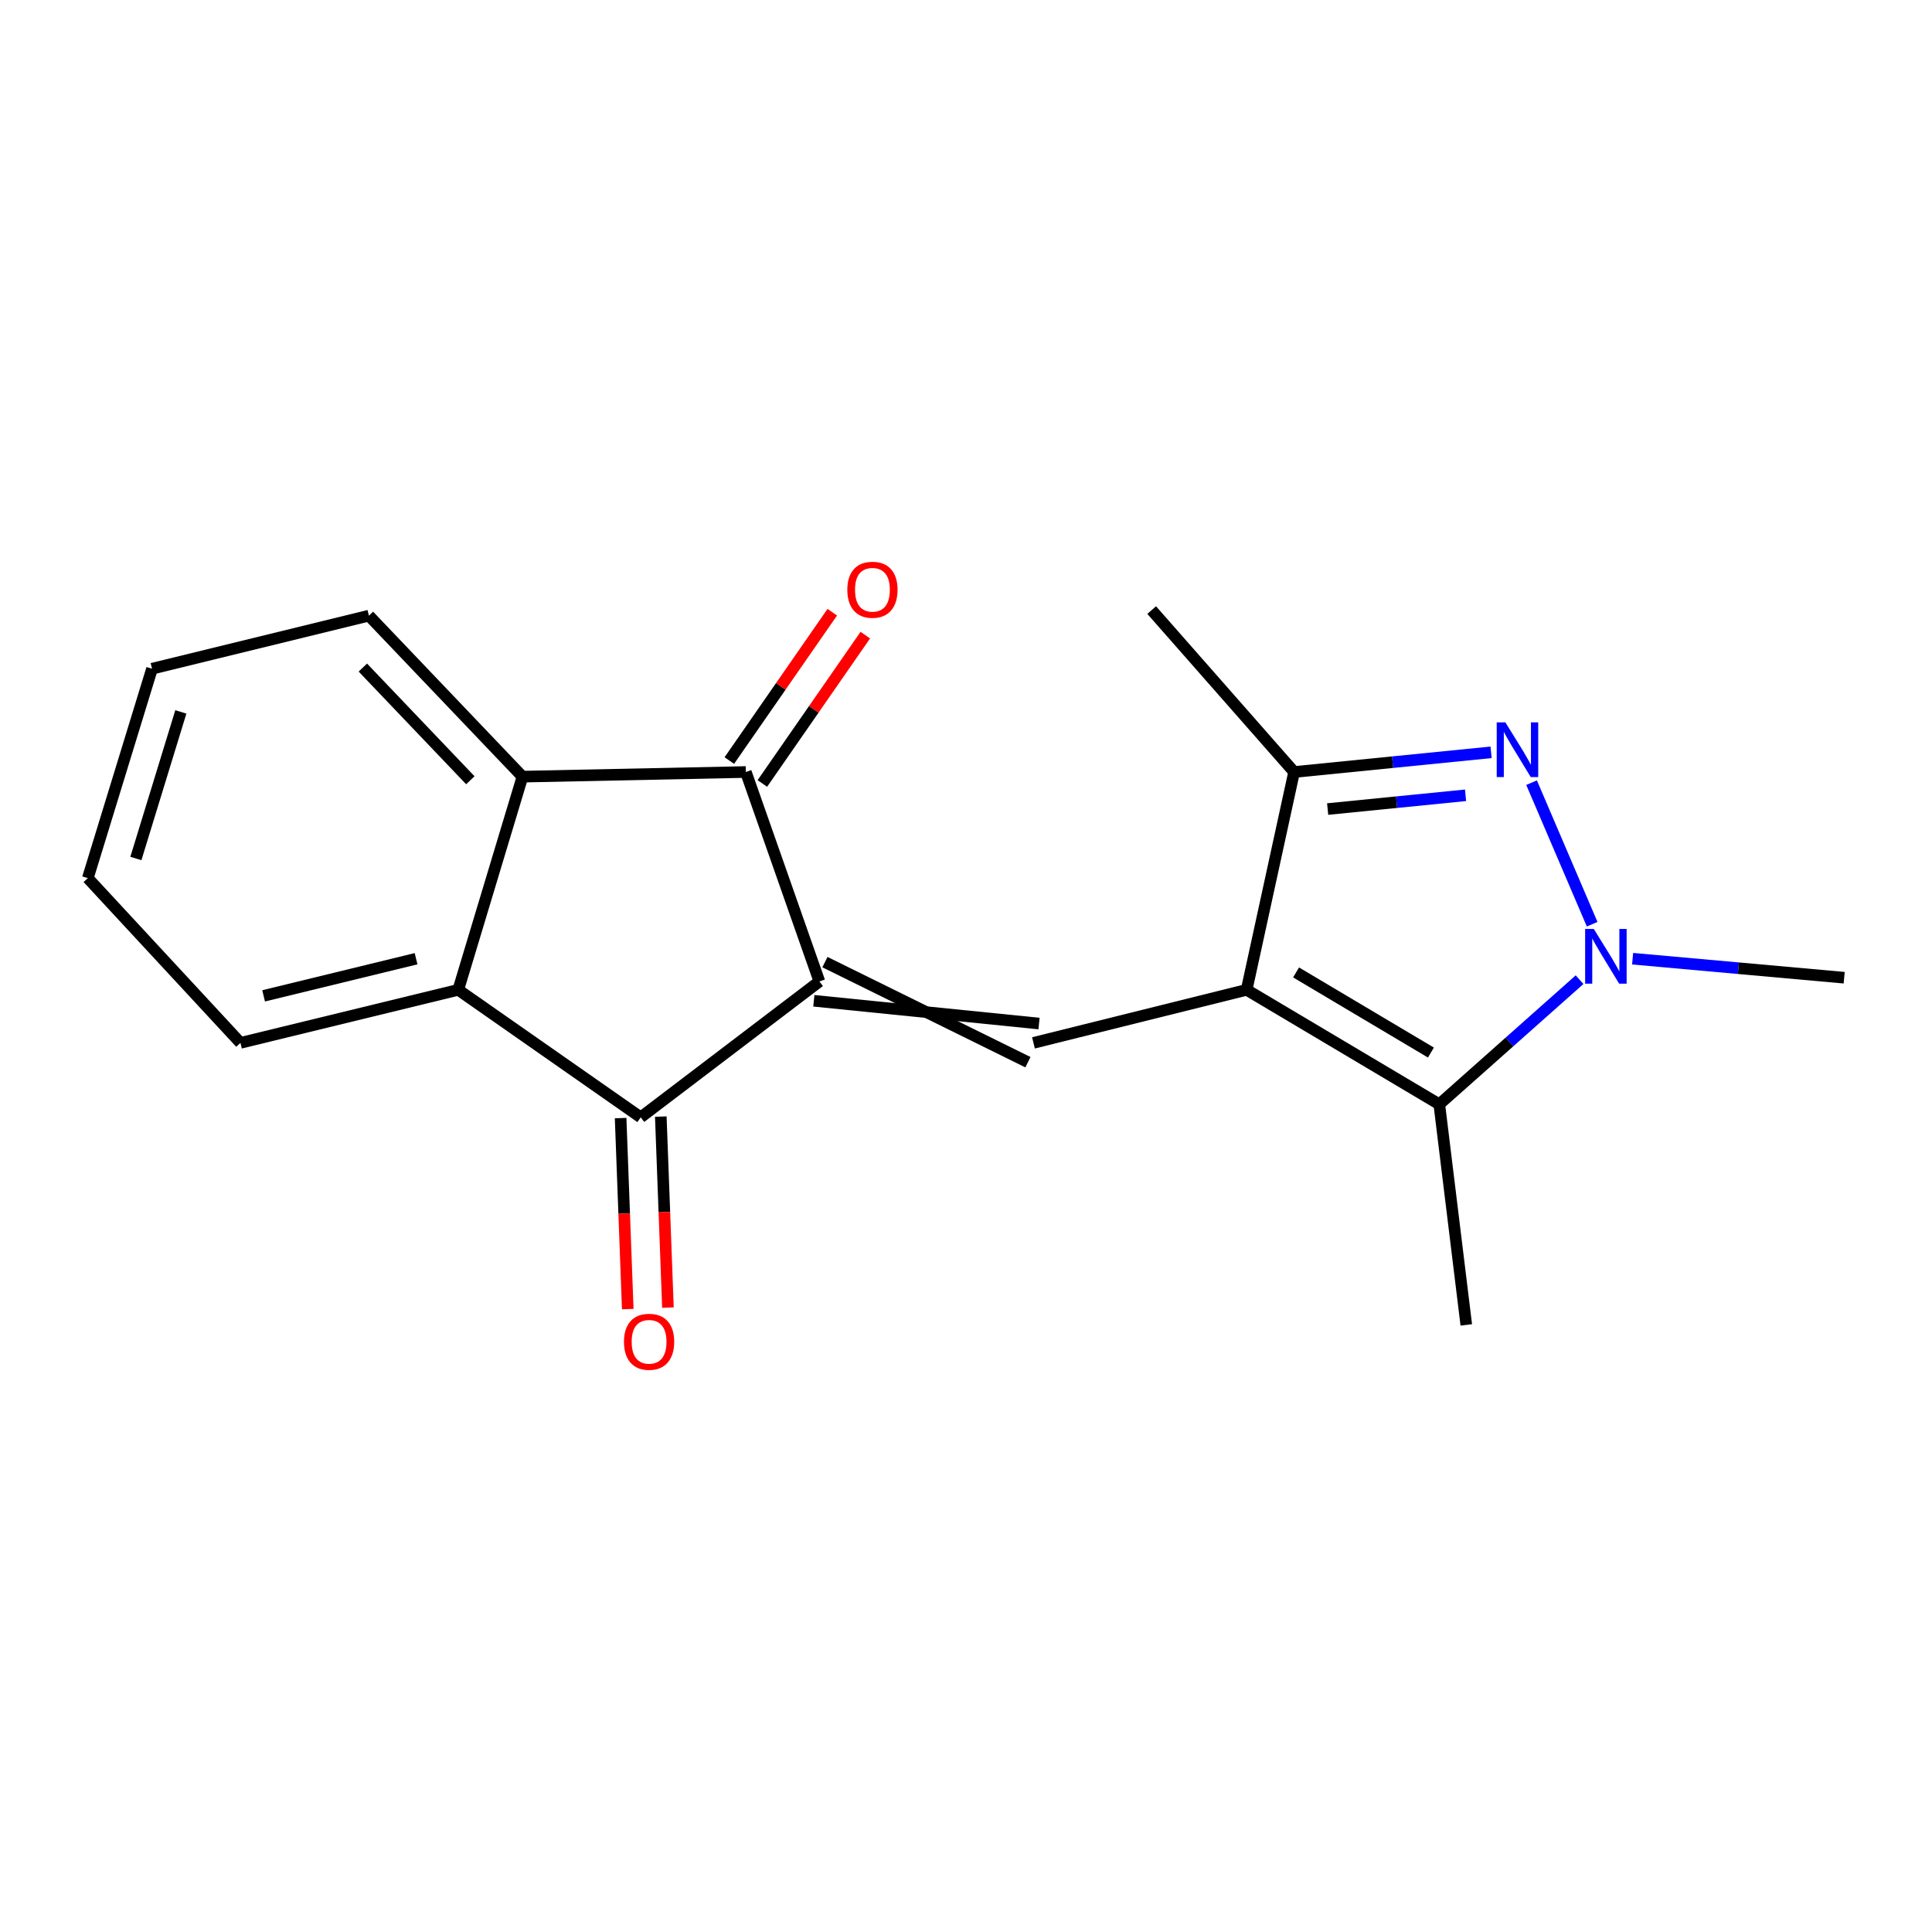 <?xml version='1.0' encoding='iso-8859-1'?>
<svg version='1.1' baseProfile='full'
              xmlns='http://www.w3.org/2000/svg'
                      xmlns:rdkit='http://www.rdkit.org/xml'
                      xmlns:xlink='http://www.w3.org/1999/xlink'
                  xml:space='preserve'
width='1000px' height='1000px' viewBox='0 0 1000 1000'>
<!-- END OF HEADER -->
<rect style='opacity:1.0;fill:#FFFFFF;stroke:none' width='1000' height='1000' x='0' y='0'> </rect>
<path class='bond-1' d='M 421.246,517.998 L 537.794,529.787' style='fill:none;fill-rule:evenodd;stroke:#000000;stroke-width:6px;stroke-linecap:butt;stroke-linejoin:miter;stroke-opacity:1' />
<path class='bond-1' d='M 426.985,497.995 L 532.056,549.79' style='fill:none;fill-rule:evenodd;stroke:#000000;stroke-width:6px;stroke-linecap:butt;stroke-linejoin:miter;stroke-opacity:1' />
<path class='bond-4' d='M 424.115,507.997 L 386.046,399.591' style='fill:none;fill-rule:evenodd;stroke:#000000;stroke-width:6px;stroke-linecap:butt;stroke-linejoin:miter;stroke-opacity:1' />
<path class='bond-5' d='M 424.115,507.997 L 331.629,578.332' style='fill:none;fill-rule:evenodd;stroke:#000000;stroke-width:6px;stroke-linecap:butt;stroke-linejoin:miter;stroke-opacity:1' />
<path class='bond-0' d='M 645.261,512.332 L 534.925,539.789' style='fill:none;fill-rule:evenodd;stroke:#000000;stroke-width:6px;stroke-linecap:butt;stroke-linejoin:miter;stroke-opacity:1' />
<path class='bond-6' d='M 645.261,512.332 L 744.972,571.581' style='fill:none;fill-rule:evenodd;stroke:#000000;stroke-width:6px;stroke-linecap:butt;stroke-linejoin:miter;stroke-opacity:1' />
<path class='bond-6' d='M 670.847,503.33 L 740.645,544.804' style='fill:none;fill-rule:evenodd;stroke:#000000;stroke-width:6px;stroke-linecap:butt;stroke-linejoin:miter;stroke-opacity:1' />
<path class='bond-7' d='M 645.261,512.332 L 669.827,399.591' style='fill:none;fill-rule:evenodd;stroke:#000000;stroke-width:6px;stroke-linecap:butt;stroke-linejoin:miter;stroke-opacity:1' />
<path class='bond-2' d='M 771.79,389.405 L 720.809,394.498' style='fill:none;fill-rule:evenodd;stroke:#0000FF;stroke-width:6px;stroke-linecap:butt;stroke-linejoin:miter;stroke-opacity:1' />
<path class='bond-2' d='M 720.809,394.498 L 669.827,399.591' style='fill:none;fill-rule:evenodd;stroke:#000000;stroke-width:6px;stroke-linecap:butt;stroke-linejoin:miter;stroke-opacity:1' />
<path class='bond-2' d='M 758.564,411.64 L 722.877,415.205' style='fill:none;fill-rule:evenodd;stroke:#0000FF;stroke-width:6px;stroke-linecap:butt;stroke-linejoin:miter;stroke-opacity:1' />
<path class='bond-2' d='M 722.877,415.205 L 687.19,418.77' style='fill:none;fill-rule:evenodd;stroke:#000000;stroke-width:6px;stroke-linecap:butt;stroke-linejoin:miter;stroke-opacity:1' />
<path class='bond-21' d='M 792.74,405.11 L 824.097,478.375' style='fill:none;fill-rule:evenodd;stroke:#0000FF;stroke-width:6px;stroke-linecap:butt;stroke-linejoin:miter;stroke-opacity:1' />
<path class='bond-3' d='M 817.58,507.081 L 781.276,539.331' style='fill:none;fill-rule:evenodd;stroke:#0000FF;stroke-width:6px;stroke-linecap:butt;stroke-linejoin:miter;stroke-opacity:1' />
<path class='bond-3' d='M 781.276,539.331 L 744.972,571.581' style='fill:none;fill-rule:evenodd;stroke:#000000;stroke-width:6px;stroke-linecap:butt;stroke-linejoin:miter;stroke-opacity:1' />
<path class='bond-12' d='M 845.04,496.223 L 899.793,501.144' style='fill:none;fill-rule:evenodd;stroke:#0000FF;stroke-width:6px;stroke-linecap:butt;stroke-linejoin:miter;stroke-opacity:1' />
<path class='bond-12' d='M 899.793,501.144 L 954.545,506.066' style='fill:none;fill-rule:evenodd;stroke:#000000;stroke-width:6px;stroke-linecap:butt;stroke-linejoin:miter;stroke-opacity:1' />
<path class='bond-9' d='M 386.046,399.591 L 270.427,401.996' style='fill:none;fill-rule:evenodd;stroke:#000000;stroke-width:6px;stroke-linecap:butt;stroke-linejoin:miter;stroke-opacity:1' />
<path class='bond-10' d='M 394.594,405.524 L 421.238,367.132' style='fill:none;fill-rule:evenodd;stroke:#000000;stroke-width:6px;stroke-linecap:butt;stroke-linejoin:miter;stroke-opacity:1' />
<path class='bond-10' d='M 421.238,367.132 L 447.882,328.74' style='fill:none;fill-rule:evenodd;stroke:#FF0000;stroke-width:6px;stroke-linecap:butt;stroke-linejoin:miter;stroke-opacity:1' />
<path class='bond-10' d='M 377.498,393.659 L 404.142,355.267' style='fill:none;fill-rule:evenodd;stroke:#000000;stroke-width:6px;stroke-linecap:butt;stroke-linejoin:miter;stroke-opacity:1' />
<path class='bond-10' d='M 404.142,355.267 L 430.787,316.876' style='fill:none;fill-rule:evenodd;stroke:#FF0000;stroke-width:6px;stroke-linecap:butt;stroke-linejoin:miter;stroke-opacity:1' />
<path class='bond-8' d='M 331.629,578.332 L 237.19,512.332' style='fill:none;fill-rule:evenodd;stroke:#000000;stroke-width:6px;stroke-linecap:butt;stroke-linejoin:miter;stroke-opacity:1' />
<path class='bond-11' d='M 321.232,578.72 L 323.078,628.155' style='fill:none;fill-rule:evenodd;stroke:#000000;stroke-width:6px;stroke-linecap:butt;stroke-linejoin:miter;stroke-opacity:1' />
<path class='bond-11' d='M 323.078,628.155 L 324.924,677.589' style='fill:none;fill-rule:evenodd;stroke:#FF0000;stroke-width:6px;stroke-linecap:butt;stroke-linejoin:miter;stroke-opacity:1' />
<path class='bond-11' d='M 342.027,577.944 L 343.873,627.378' style='fill:none;fill-rule:evenodd;stroke:#000000;stroke-width:6px;stroke-linecap:butt;stroke-linejoin:miter;stroke-opacity:1' />
<path class='bond-11' d='M 343.873,627.378 L 345.719,676.813' style='fill:none;fill-rule:evenodd;stroke:#FF0000;stroke-width:6px;stroke-linecap:butt;stroke-linejoin:miter;stroke-opacity:1' />
<path class='bond-13' d='M 744.972,571.581 L 758.949,685.766' style='fill:none;fill-rule:evenodd;stroke:#000000;stroke-width:6px;stroke-linecap:butt;stroke-linejoin:miter;stroke-opacity:1' />
<path class='bond-16' d='M 669.827,399.591 L 596.104,315.776' style='fill:none;fill-rule:evenodd;stroke:#000000;stroke-width:6px;stroke-linecap:butt;stroke-linejoin:miter;stroke-opacity:1' />
<path class='bond-14' d='M 237.19,512.332 L 124.461,539.789' style='fill:none;fill-rule:evenodd;stroke:#000000;stroke-width:6px;stroke-linecap:butt;stroke-linejoin:miter;stroke-opacity:1' />
<path class='bond-14' d='M 215.356,496.232 L 136.446,515.452' style='fill:none;fill-rule:evenodd;stroke:#000000;stroke-width:6px;stroke-linecap:butt;stroke-linejoin:miter;stroke-opacity:1' />
<path class='bond-19' d='M 237.19,512.332 L 270.427,401.996' style='fill:none;fill-rule:evenodd;stroke:#000000;stroke-width:6px;stroke-linecap:butt;stroke-linejoin:miter;stroke-opacity:1' />
<path class='bond-15' d='M 270.427,401.996 L 190.947,318.666' style='fill:none;fill-rule:evenodd;stroke:#000000;stroke-width:6px;stroke-linecap:butt;stroke-linejoin:miter;stroke-opacity:1' />
<path class='bond-15' d='M 243.447,403.859 L 187.81,345.528' style='fill:none;fill-rule:evenodd;stroke:#000000;stroke-width:6px;stroke-linecap:butt;stroke-linejoin:miter;stroke-opacity:1' />
<path class='bond-17' d='M 124.461,539.789 L 45.455,454.517' style='fill:none;fill-rule:evenodd;stroke:#000000;stroke-width:6px;stroke-linecap:butt;stroke-linejoin:miter;stroke-opacity:1' />
<path class='bond-18' d='M 190.947,318.666 L 78.692,346.123' style='fill:none;fill-rule:evenodd;stroke:#000000;stroke-width:6px;stroke-linecap:butt;stroke-linejoin:miter;stroke-opacity:1' />
<path class='bond-20' d='M 45.455,454.517 L 78.692,346.123' style='fill:none;fill-rule:evenodd;stroke:#000000;stroke-width:6px;stroke-linecap:butt;stroke-linejoin:miter;stroke-opacity:1' />
<path class='bond-20' d='M 70.335,444.358 L 93.601,368.483' style='fill:none;fill-rule:evenodd;stroke:#000000;stroke-width:6px;stroke-linecap:butt;stroke-linejoin:miter;stroke-opacity:1' />
<path  class='atom-3' d='M 779.175 373.882
L 788.455 388.882
Q 789.375 390.362, 790.855 393.042
Q 792.335 395.722, 792.415 395.882
L 792.415 373.882
L 796.175 373.882
L 796.175 402.202
L 792.295 402.202
L 782.335 385.802
Q 781.175 383.882, 779.935 381.682
Q 778.735 379.482, 778.375 378.802
L 778.375 402.202
L 774.695 402.202
L 774.695 373.882
L 779.175 373.882
' fill='#0000FF'/>
<path  class='atom-4' d='M 824.944 480.819
L 834.224 495.819
Q 835.144 497.299, 836.624 499.979
Q 838.104 502.659, 838.184 502.819
L 838.184 480.819
L 841.944 480.819
L 841.944 509.139
L 838.064 509.139
L 828.104 492.739
Q 826.944 490.819, 825.704 488.619
Q 824.504 486.419, 824.144 485.739
L 824.144 509.139
L 820.464 509.139
L 820.464 480.819
L 824.944 480.819
' fill='#0000FF'/>
<path  class='atom-11' d='M 438.572 305.255
Q 438.572 298.455, 441.932 294.655
Q 445.292 290.855, 451.572 290.855
Q 457.852 290.855, 461.212 294.655
Q 464.572 298.455, 464.572 305.255
Q 464.572 312.135, 461.172 316.055
Q 457.772 319.935, 451.572 319.935
Q 445.332 319.935, 441.932 316.055
Q 438.572 312.175, 438.572 305.255
M 451.572 316.735
Q 455.892 316.735, 458.212 313.855
Q 460.572 310.935, 460.572 305.255
Q 460.572 299.695, 458.212 296.895
Q 455.892 294.055, 451.572 294.055
Q 447.252 294.055, 444.892 296.855
Q 442.572 299.655, 442.572 305.255
Q 442.572 310.975, 444.892 313.855
Q 447.252 316.735, 451.572 316.735
' fill='#FF0000'/>
<path  class='atom-12' d='M 322.965 694.505
Q 322.965 687.705, 326.325 683.905
Q 329.685 680.105, 335.965 680.105
Q 342.245 680.105, 345.605 683.905
Q 348.965 687.705, 348.965 694.505
Q 348.965 701.385, 345.565 705.305
Q 342.165 709.185, 335.965 709.185
Q 329.725 709.185, 326.325 705.305
Q 322.965 701.425, 322.965 694.505
M 335.965 705.985
Q 340.285 705.985, 342.605 703.105
Q 344.965 700.185, 344.965 694.505
Q 344.965 688.945, 342.605 686.145
Q 340.285 683.305, 335.965 683.305
Q 331.645 683.305, 329.285 686.105
Q 326.965 688.905, 326.965 694.505
Q 326.965 700.225, 329.285 703.105
Q 331.645 705.985, 335.965 705.985
' fill='#FF0000'/>
</svg>

